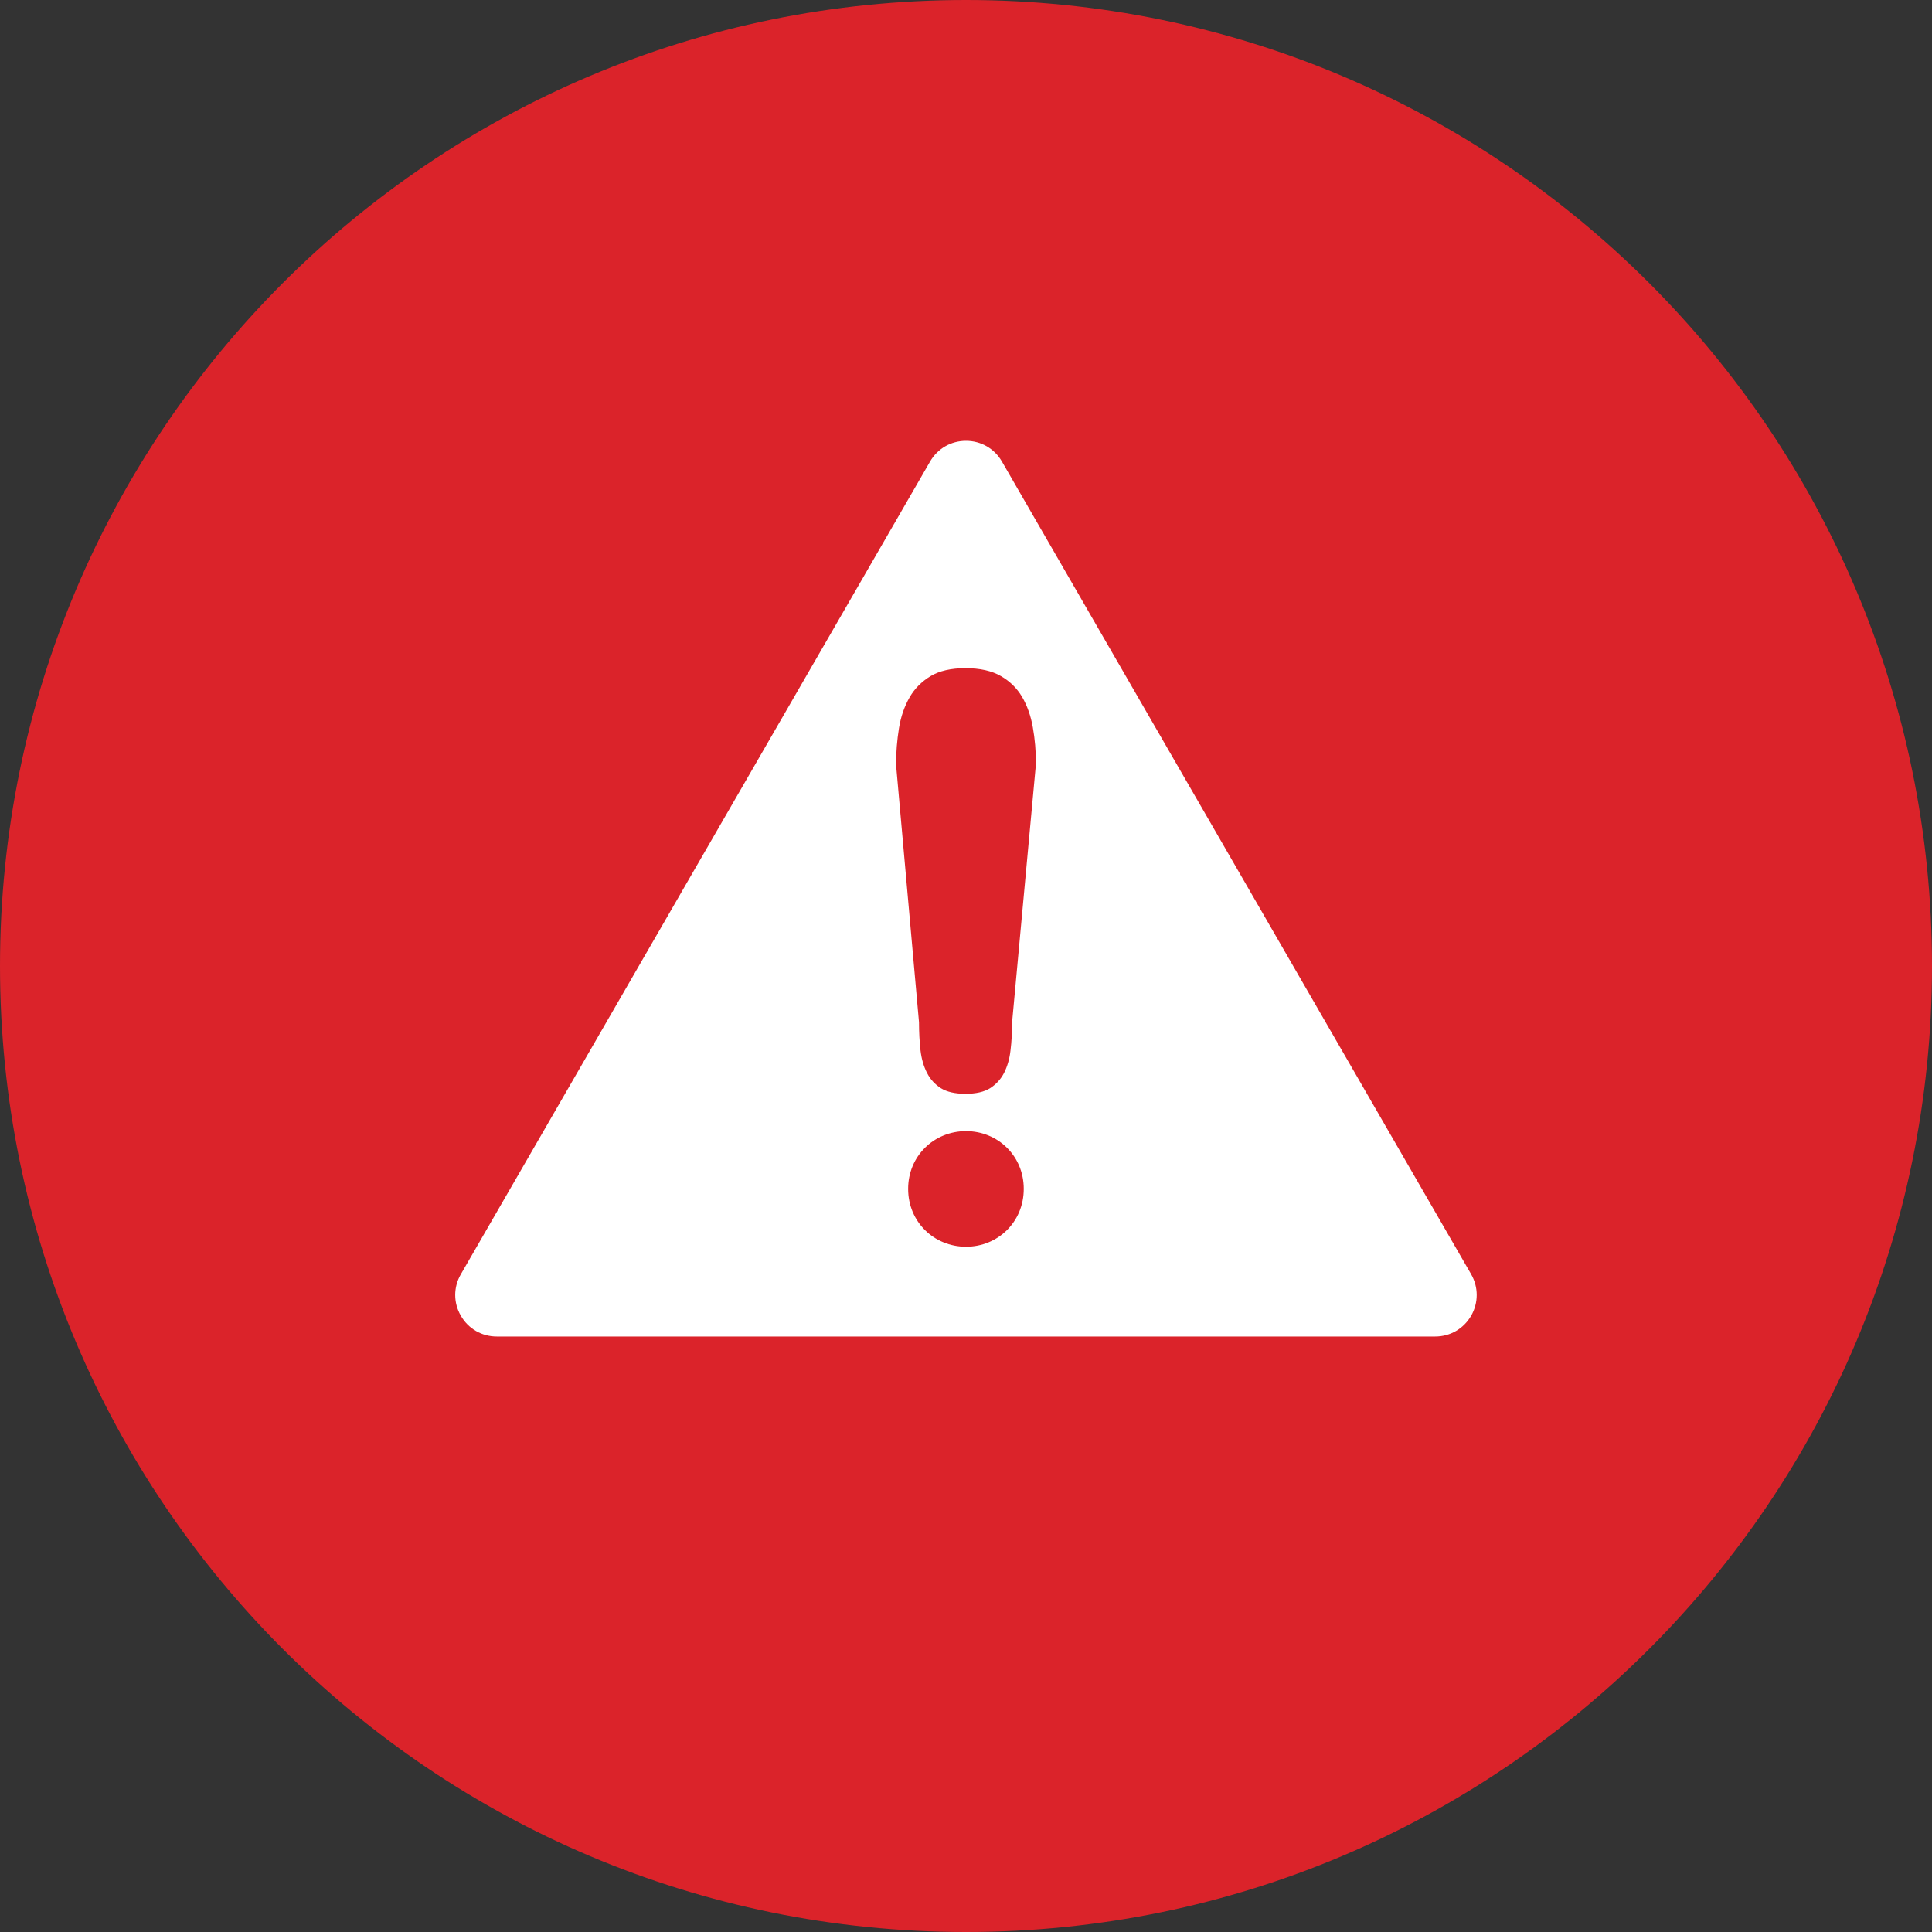 <svg xmlns="http://www.w3.org/2000/svg" xmlns:xlink="http://www.w3.org/1999/xlink" width="100" viewBox="0 0 75 75" height="100" preserveAspectRatio="xMidYMid meet"><rect x="0" y="0" width="75" height="75" fill="#333333" stroke="none"/><defs><clipPath id="4617160e43"><path d="M 37.5 0 C 16.789 0 0 16.789 0 37.5 C 0 58.211 16.789 75 37.5 75 C 58.211 75 75 58.211 75 37.5 C 75 16.789 58.211 0 37.5 0 Z M 37.5 0 " clip-rule="nonzero"></path></clipPath><clipPath id="a6455ba877"><path d="M 16.062 16 L 58.812 16 L 58.812 53 L 16.062 53 Z M 16.062 16 " clip-rule="nonzero"></path></clipPath><clipPath id="f8a215200d"><path d="M 16.086 15.531 L 58.812 15.531 L 58.812 53.465 L 16.086 53.465 Z M 16.086 15.531 " clip-rule="nonzero"></path></clipPath></defs><g clip-path="url(#4617160e43)"><rect x="-7.5" width="90" fill="#db232a" y="-7.5" height="90" fill-opacity="1"></rect></g><g clip-path="url(#a6455ba877)"><path fill="#ffffff" d="M 17.203 49.07 L 35.418 17.523 C 36.344 15.922 38.656 15.922 39.582 17.523 L 57.793 49.07 C 58.719 50.672 57.562 52.676 55.715 52.676 L 19.285 52.676 C 17.438 52.676 16.281 50.672 17.203 49.07 " fill-opacity="1" fill-rule="nonzero"></path></g><g clip-path="url(#f8a215200d)"><path fill="#db232a" d="M 37.5 17.113 C 36.918 17.113 36.395 17.414 36.105 17.918 L 17.891 49.465 C 17.598 49.969 17.598 50.574 17.891 51.078 C 18.18 51.582 18.703 51.883 19.285 51.883 L 55.715 51.883 C 56.297 51.883 56.816 51.582 57.109 51.078 C 57.398 50.574 57.398 49.969 57.109 49.465 L 38.895 17.918 C 38.605 17.414 38.082 17.113 37.5 17.113 Z M 55.715 53.465 L 19.285 53.465 C 18.129 53.465 17.098 52.871 16.52 51.867 C 15.941 50.867 15.941 49.676 16.52 48.672 L 34.73 17.125 C 35.309 16.125 36.344 15.527 37.5 15.527 C 38.656 15.527 39.688 16.125 40.266 17.125 L 58.48 48.672 C 59.059 49.676 59.059 50.867 58.48 51.867 C 57.902 52.871 56.867 53.465 55.715 53.465 " fill-opacity="1" fill-rule="nonzero"></path></g><path fill="#db232a" d="M 37.5 43.91 C 36.262 43.91 35.254 44.871 35.254 46.152 C 35.254 47.438 36.262 48.398 37.5 48.398 C 38.738 48.398 39.742 47.438 39.742 46.152 C 39.742 44.871 38.738 43.91 37.5 43.91 " fill-opacity="1" fill-rule="nonzero"></path><path fill="#db232a" d="M 40.094 28.234 C 40.016 27.789 39.875 27.391 39.676 27.051 C 39.48 26.719 39.207 26.449 38.855 26.246 C 38.508 26.043 38.043 25.938 37.48 25.938 C 36.922 25.938 36.461 26.043 36.121 26.25 C 35.773 26.461 35.5 26.738 35.309 27.074 C 35.109 27.422 34.969 27.824 34.898 28.27 C 34.824 28.727 34.785 29.203 34.785 29.684 L 34.785 29.691 L 35.676 39.688 L 35.676 39.707 C 35.676 40.074 35.695 40.434 35.734 40.781 C 35.773 41.109 35.859 41.402 35.988 41.652 C 36.113 41.898 36.289 42.09 36.523 42.242 C 36.754 42.387 37.078 42.461 37.48 42.461 C 37.887 42.461 38.207 42.387 38.438 42.242 C 38.672 42.09 38.848 41.898 38.977 41.652 C 39.105 41.398 39.191 41.105 39.227 40.781 C 39.27 40.438 39.289 40.078 39.289 39.707 L 39.289 39.688 L 40.215 29.656 L 40.215 29.648 C 40.215 29.168 40.176 28.691 40.094 28.234 " fill-opacity="1" fill-rule="nonzero"></path></svg>